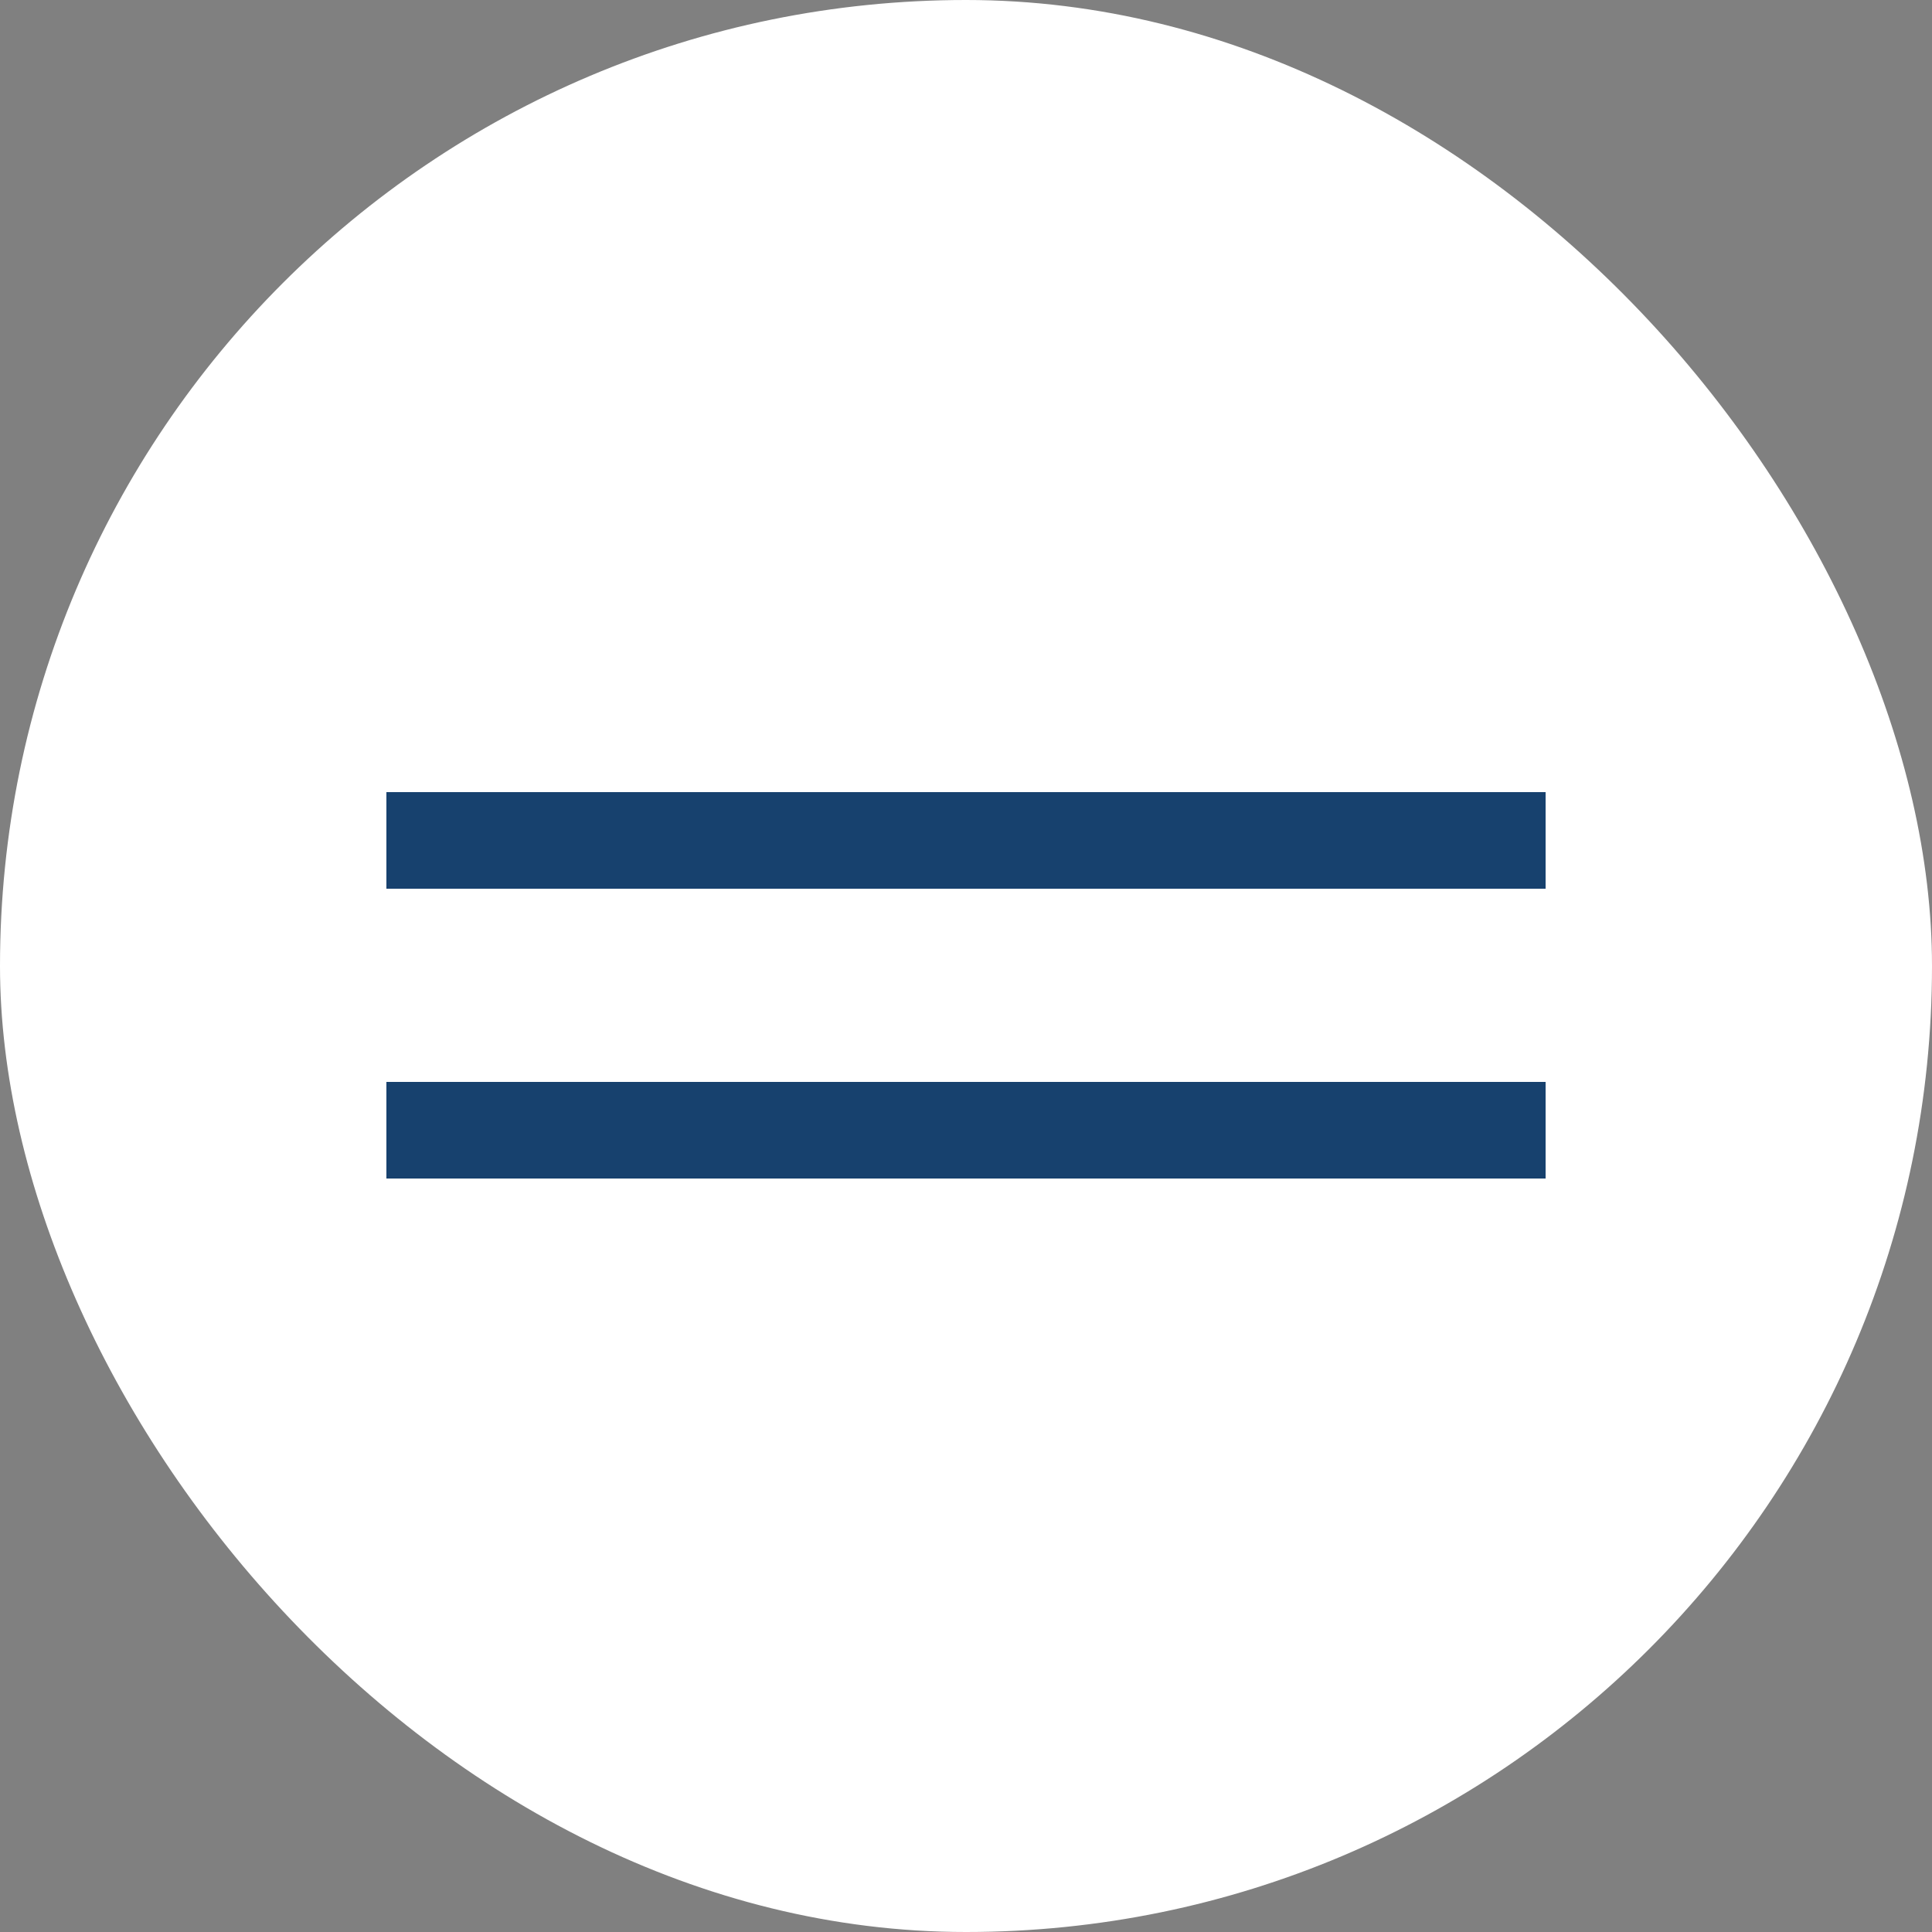 <?xml version="1.0" encoding="UTF-8"?> <svg xmlns="http://www.w3.org/2000/svg" width="100" height="100" viewBox="0 0 100 100" fill="none"><rect x="0" y="0" width="100" height="100" fill="#808080" stroke="none"/> <rect width="100" height="100" rx="50" fill="white"></rect> <line x1="20" y1="43.5" x2="80" y2="43.5" stroke="#17416E" stroke-width="5"></line> <line x1="20" y1="58.5" x2="80" y2="58.5" stroke="#17416E" stroke-width="5"></line> </svg> 